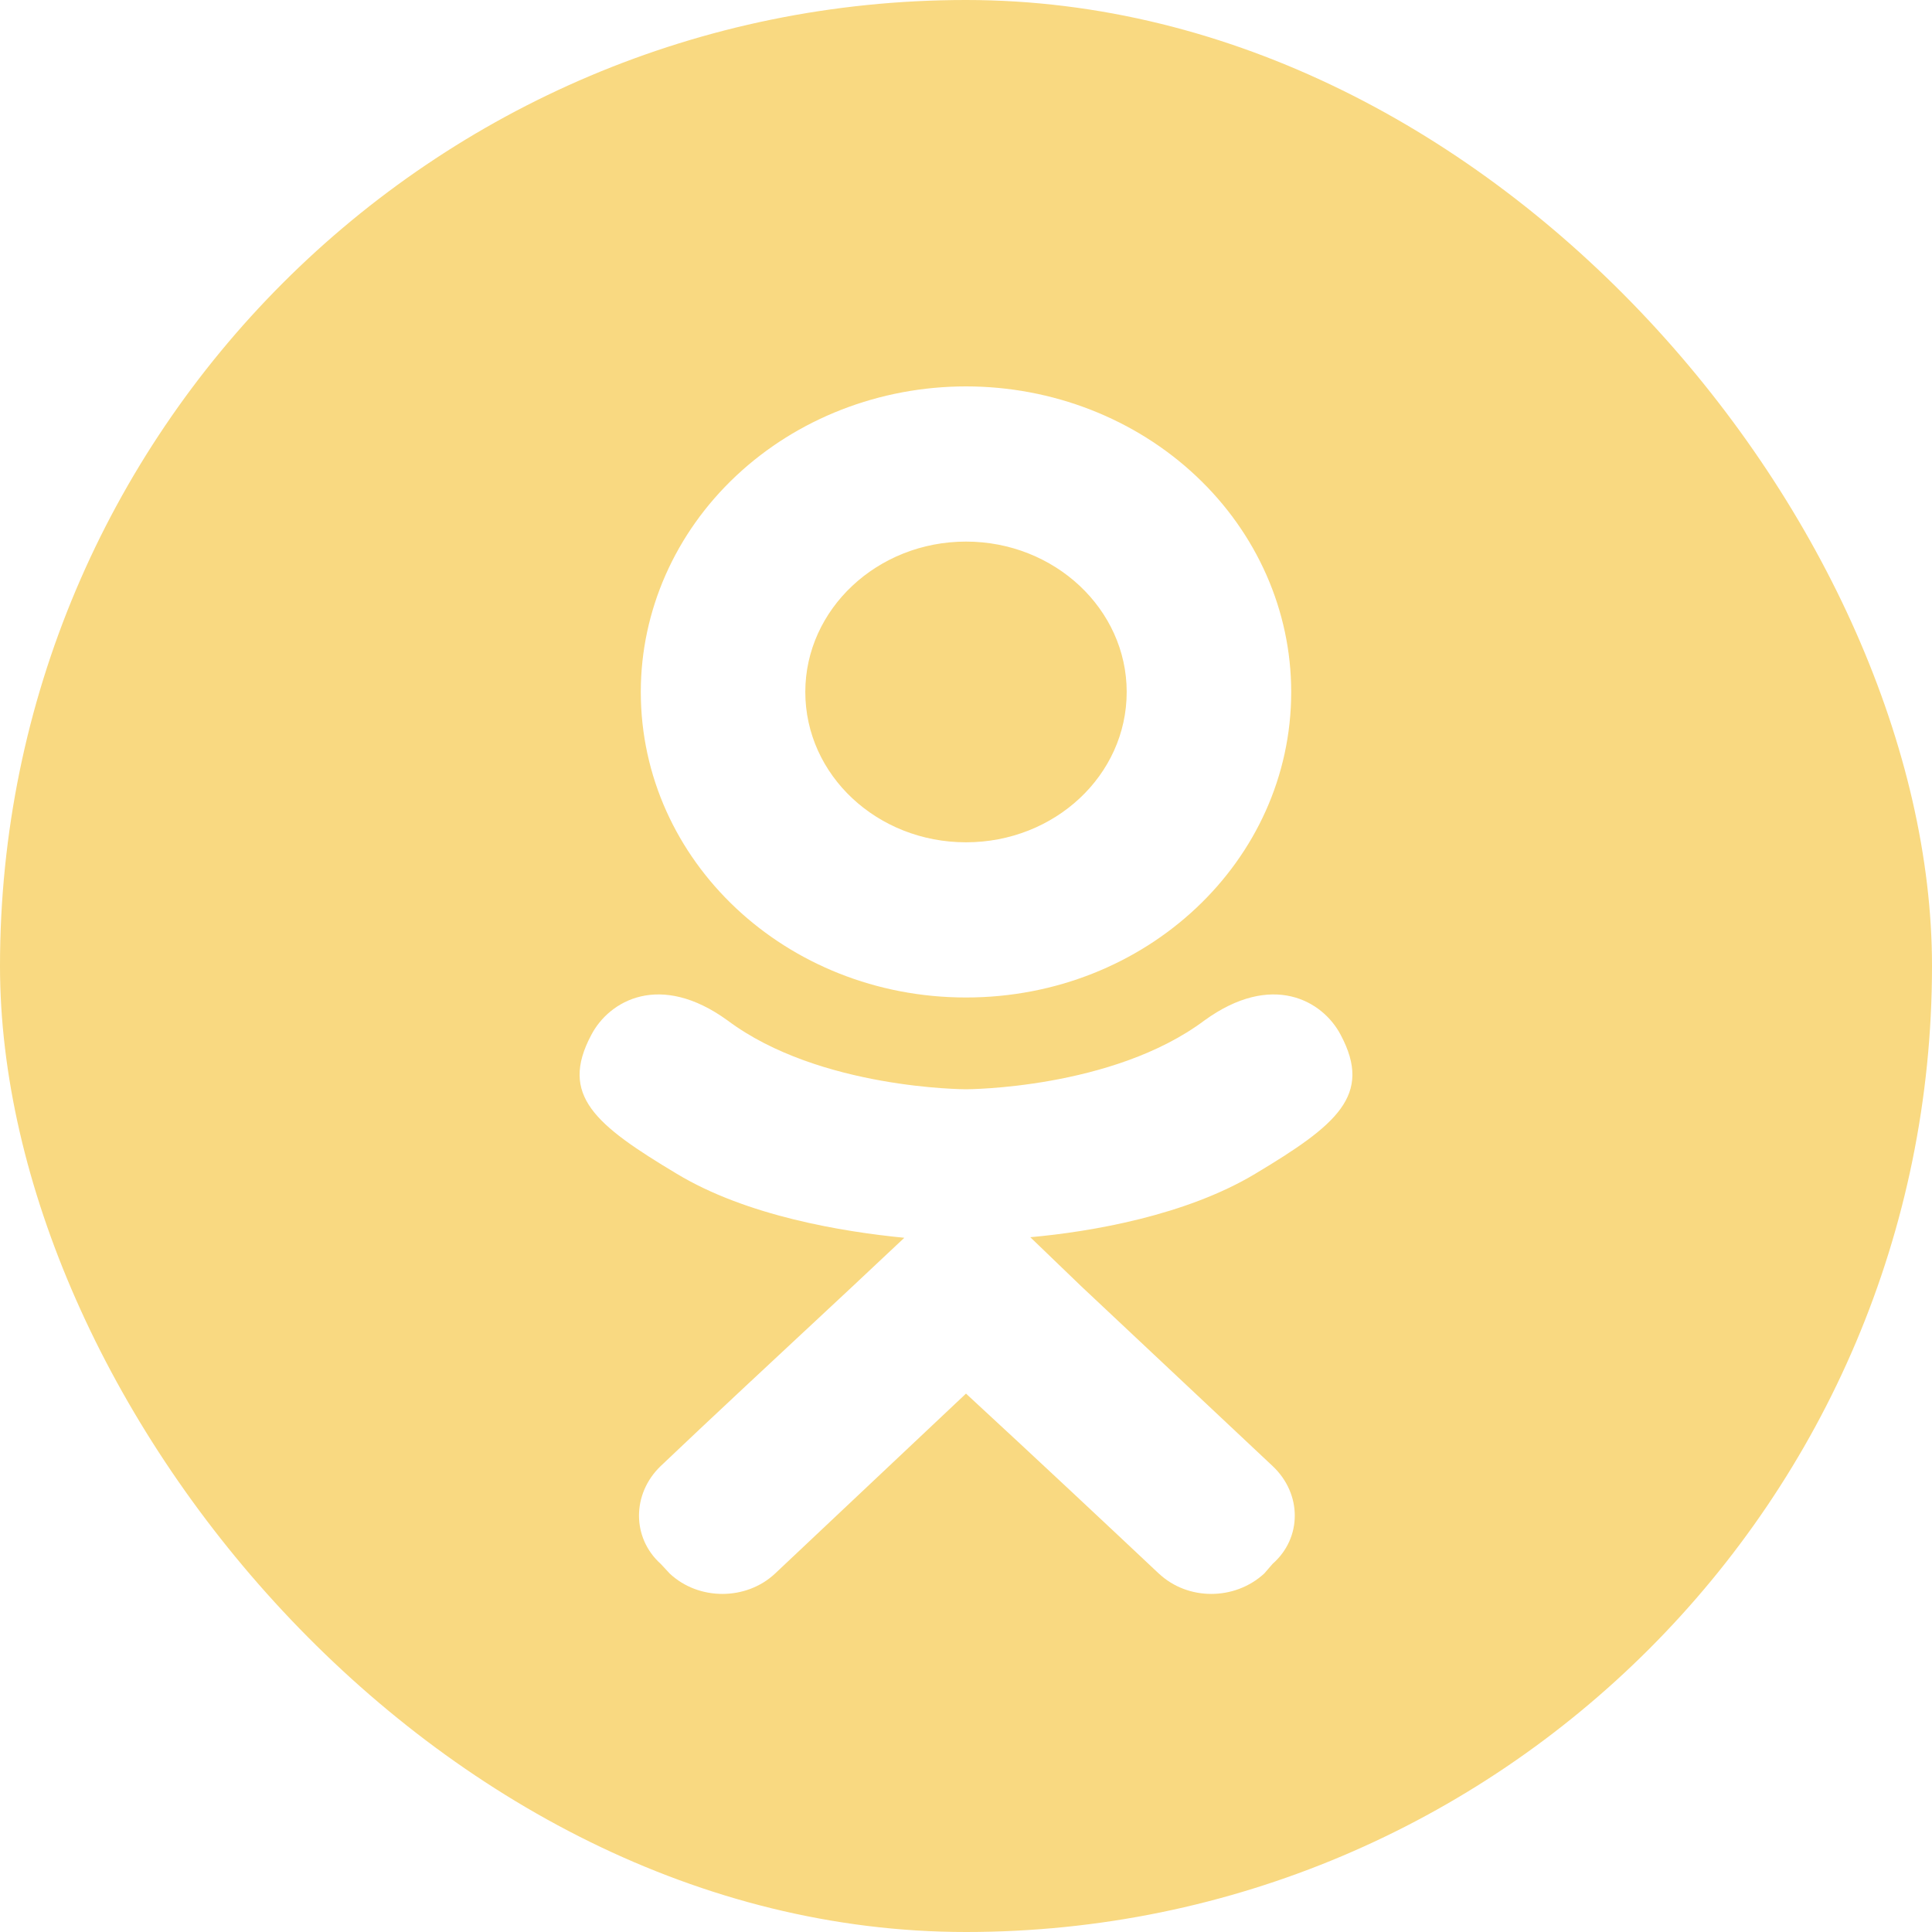 <svg width="40" height="40" viewBox="0 0 40 40" fill="none" xmlns="http://www.w3.org/2000/svg">
<g clip-path="url(#clip0_2124_96)">
<path fill-rule="evenodd" clip-rule="evenodd" d="M26.14 0H13.86C2.653 0 0 2.653 0 13.86V26.14C0 37.346 2.653 40 13.86 40H26.14C37.346 40 40 37.346 40 26.14V13.86C40 2.653 37.318 0 26.14 0ZM24.937 21.127C26.334 20.114 27.386 20.714 27.758 21.427C28.424 22.677 27.678 23.289 25.988 24.302C24.551 25.165 22.595 25.502 21.331 25.615L22.382 26.627L26.348 30.353C26.96 30.928 26.96 31.84 26.348 32.378L26.175 32.578C25.562 33.141 24.591 33.141 23.992 32.578L23.991 32.578C22.98 31.627 21.53 30.265 20 28.853L16.048 32.578C15.449 33.141 14.464 33.141 13.865 32.578L13.679 32.378C13.08 31.84 13.08 30.928 13.679 30.353C14.657 29.422 16.081 28.096 17.565 26.714L17.658 26.627L18.723 25.627C17.445 25.502 15.462 25.177 14.012 24.302C12.322 23.289 11.576 22.677 12.242 21.427C12.614 20.714 13.666 20.114 15.063 21.127C16.966 22.552 20 22.552 20 22.552C20 22.552 23.034 22.552 24.937 21.127ZM23.327 14.326C23.327 12.613 21.836 11.213 20 11.213C18.164 11.213 16.673 12.613 16.673 14.326C16.673 16.051 18.164 17.439 20 17.439C21.836 17.439 23.327 16.051 23.327 14.326ZM26.733 14.326C26.733 17.826 23.726 20.652 20 20.652C16.274 20.652 13.267 17.826 13.267 14.326C13.267 12.648 13.976 11.039 15.239 9.853C16.502 8.666 18.214 8 20 8C21.786 8 23.498 8.666 24.761 9.853C26.024 11.039 26.733 12.648 26.733 14.326Z" fill="#F9D981"/>
</g>
<defs>
<clipPath id="clip0_2124_96">
<rect width="40" height="40" rx="20" fill="white"/>
</clipPath>
</defs>
</svg>
